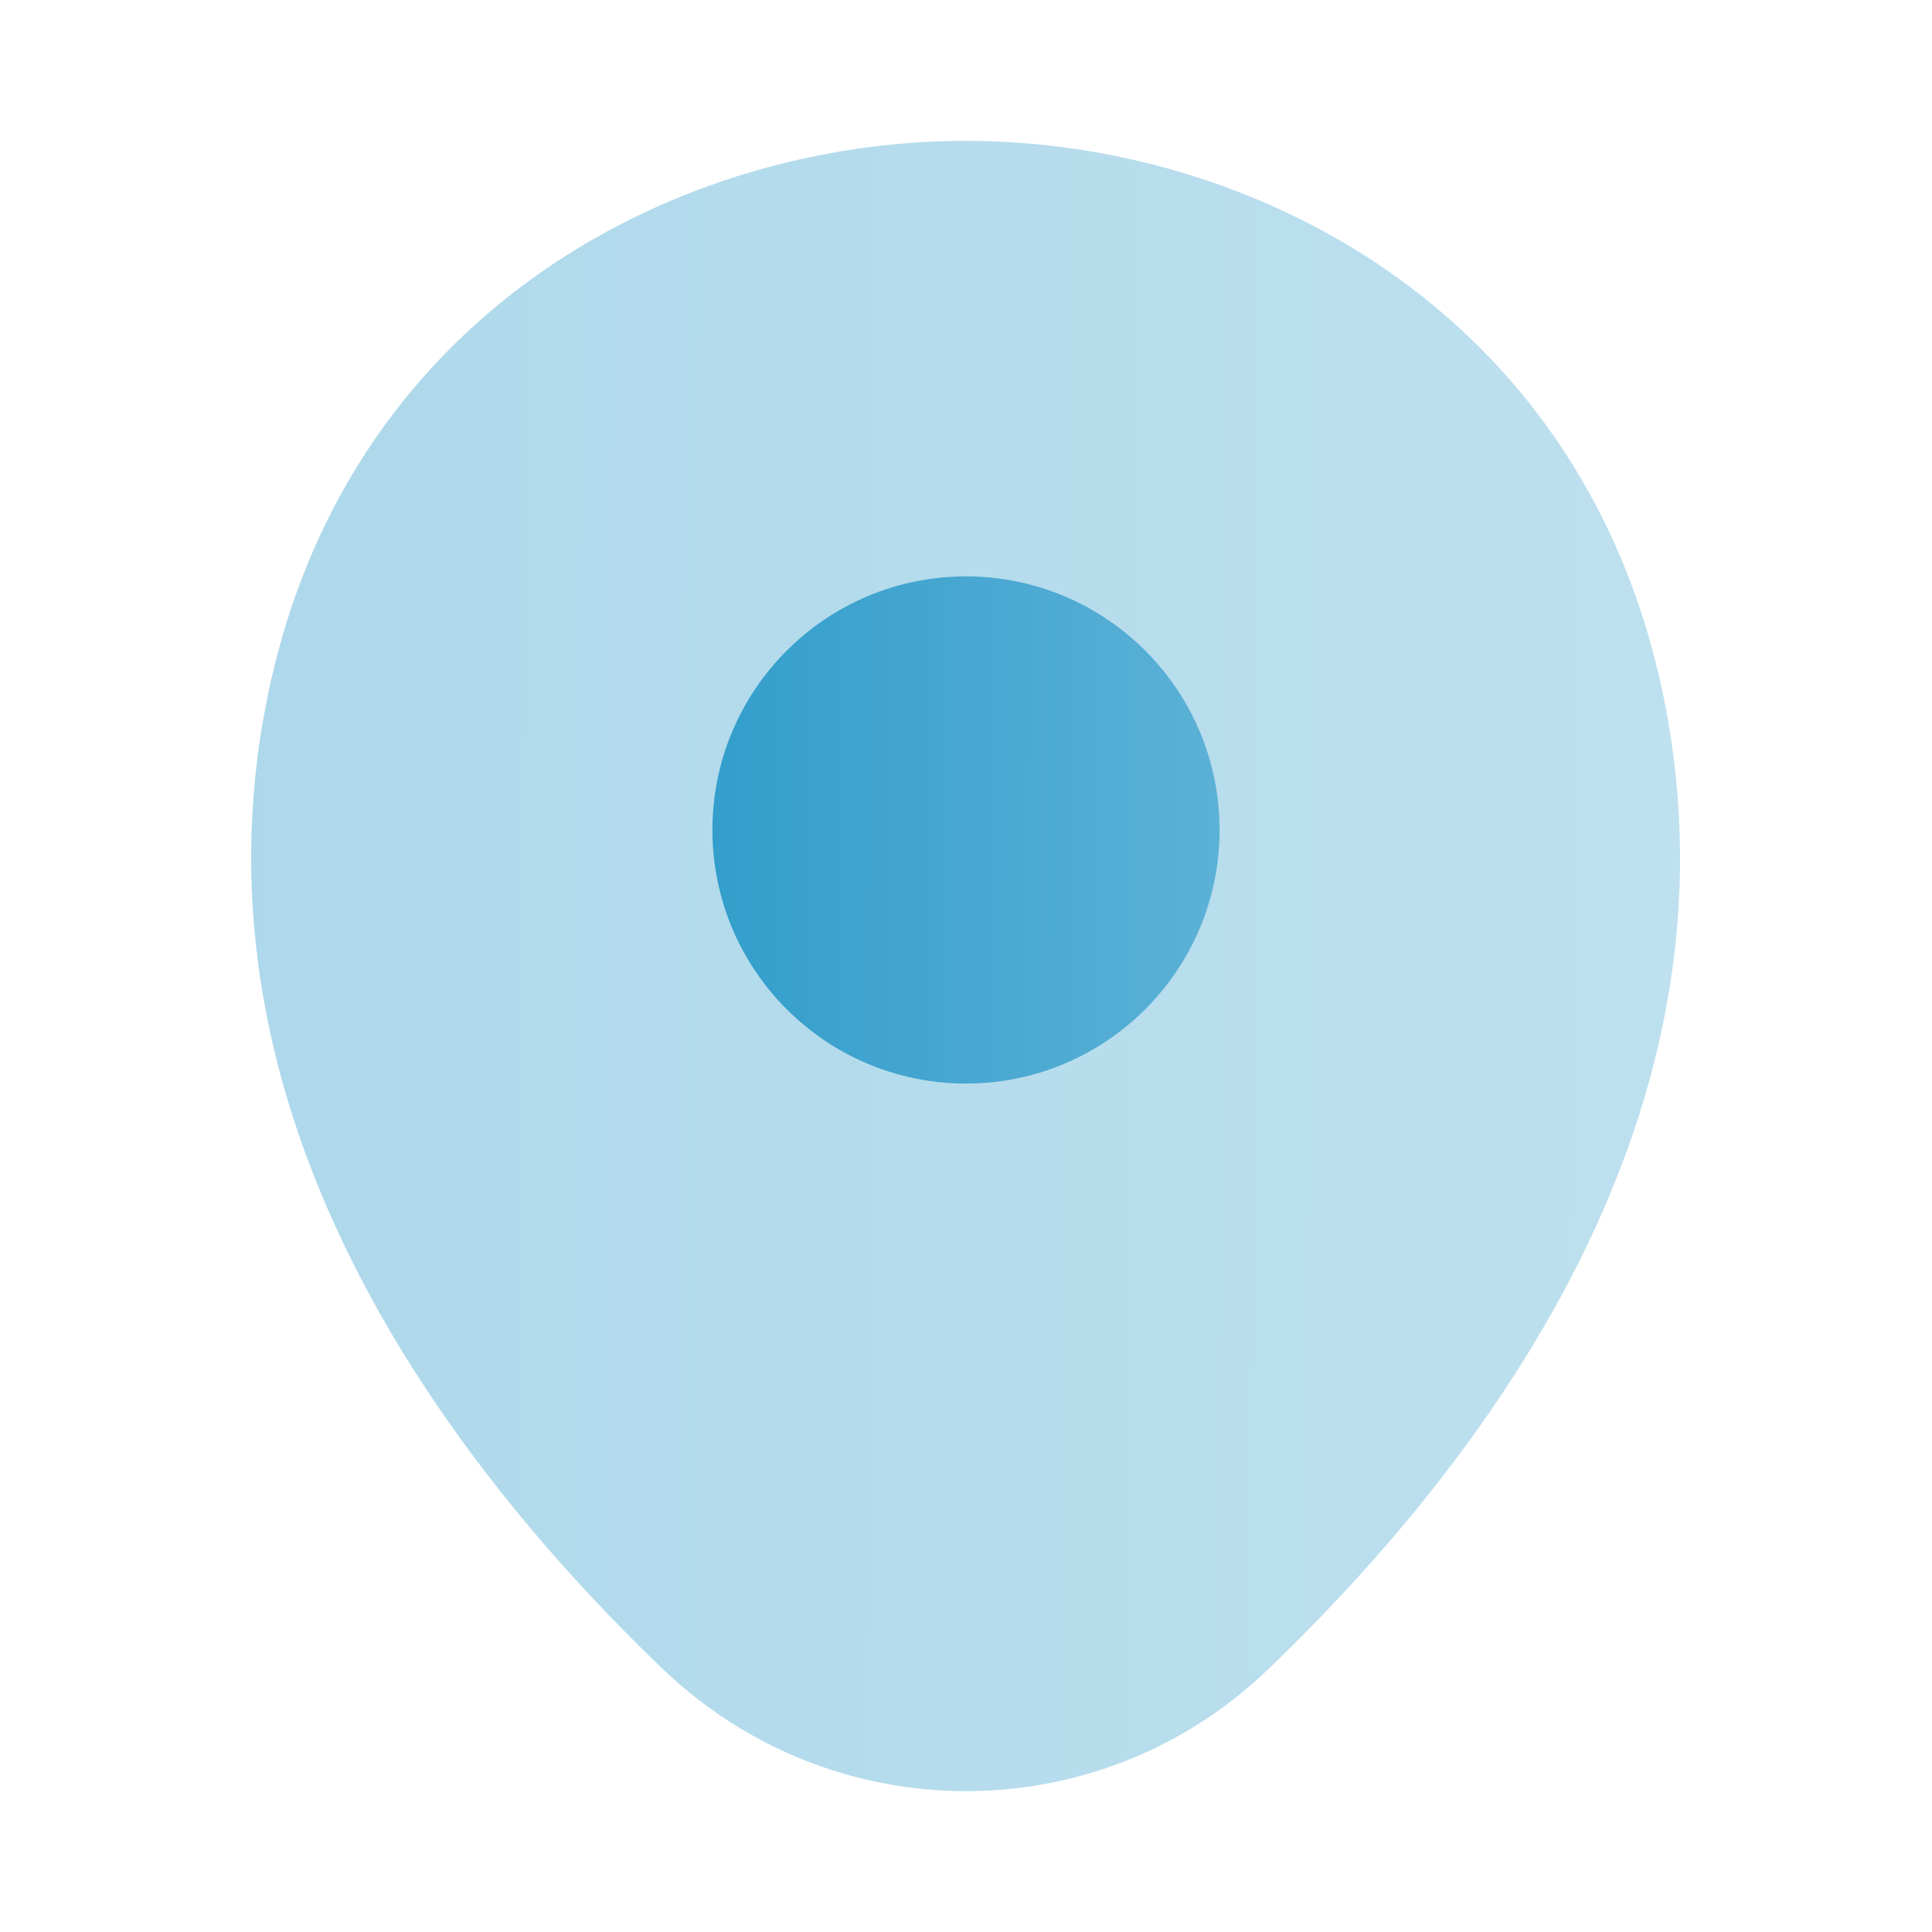 <svg width="32" height="32" viewBox="0 0 32 32" fill="none" xmlns="http://www.w3.org/2000/svg">
<path opacity="0.4" d="M27.494 11.267C26.093 5.107 20.72 2.333 16 2.333C16 2.333 16 2.333 15.987 2.333C11.28 2.333 5.893 5.093 4.493 11.253C2.933 18.133 7.147 23.96 10.96 27.627C12.373 28.987 14.187 29.667 16 29.667C17.814 29.667 19.627 28.987 21.027 27.627C24.84 23.96 29.053 18.147 27.494 11.267Z" fill="url(#paint0_linear_136_5250)"/>
<path d="M16 17.947C18.319 17.947 20.2 16.066 20.2 13.747C20.2 11.427 18.319 9.547 16 9.547C13.68 9.547 11.8 11.427 11.8 13.747C11.8 16.066 13.68 17.947 16 17.947Z" fill="url(#paint1_linear_136_5250)"/>
<defs>
<linearGradient id="paint0_linear_136_5250" x1="4.221" y1="1.764" x2="28.011" y2="1.872" gradientUnits="userSpaceOnUse">
<stop stop-color="#339ECC"/>
<stop offset="1" stop-color="#5CB1D6"/>
</linearGradient>
<linearGradient id="paint1_linear_136_5250" x1="11.821" y1="9.372" x2="20.265" y2="9.416" gradientUnits="userSpaceOnUse">
<stop stop-color="#339ECC"/>
<stop offset="1" stop-color="#5CB1D6"/>
</linearGradient>
</defs>
</svg>
